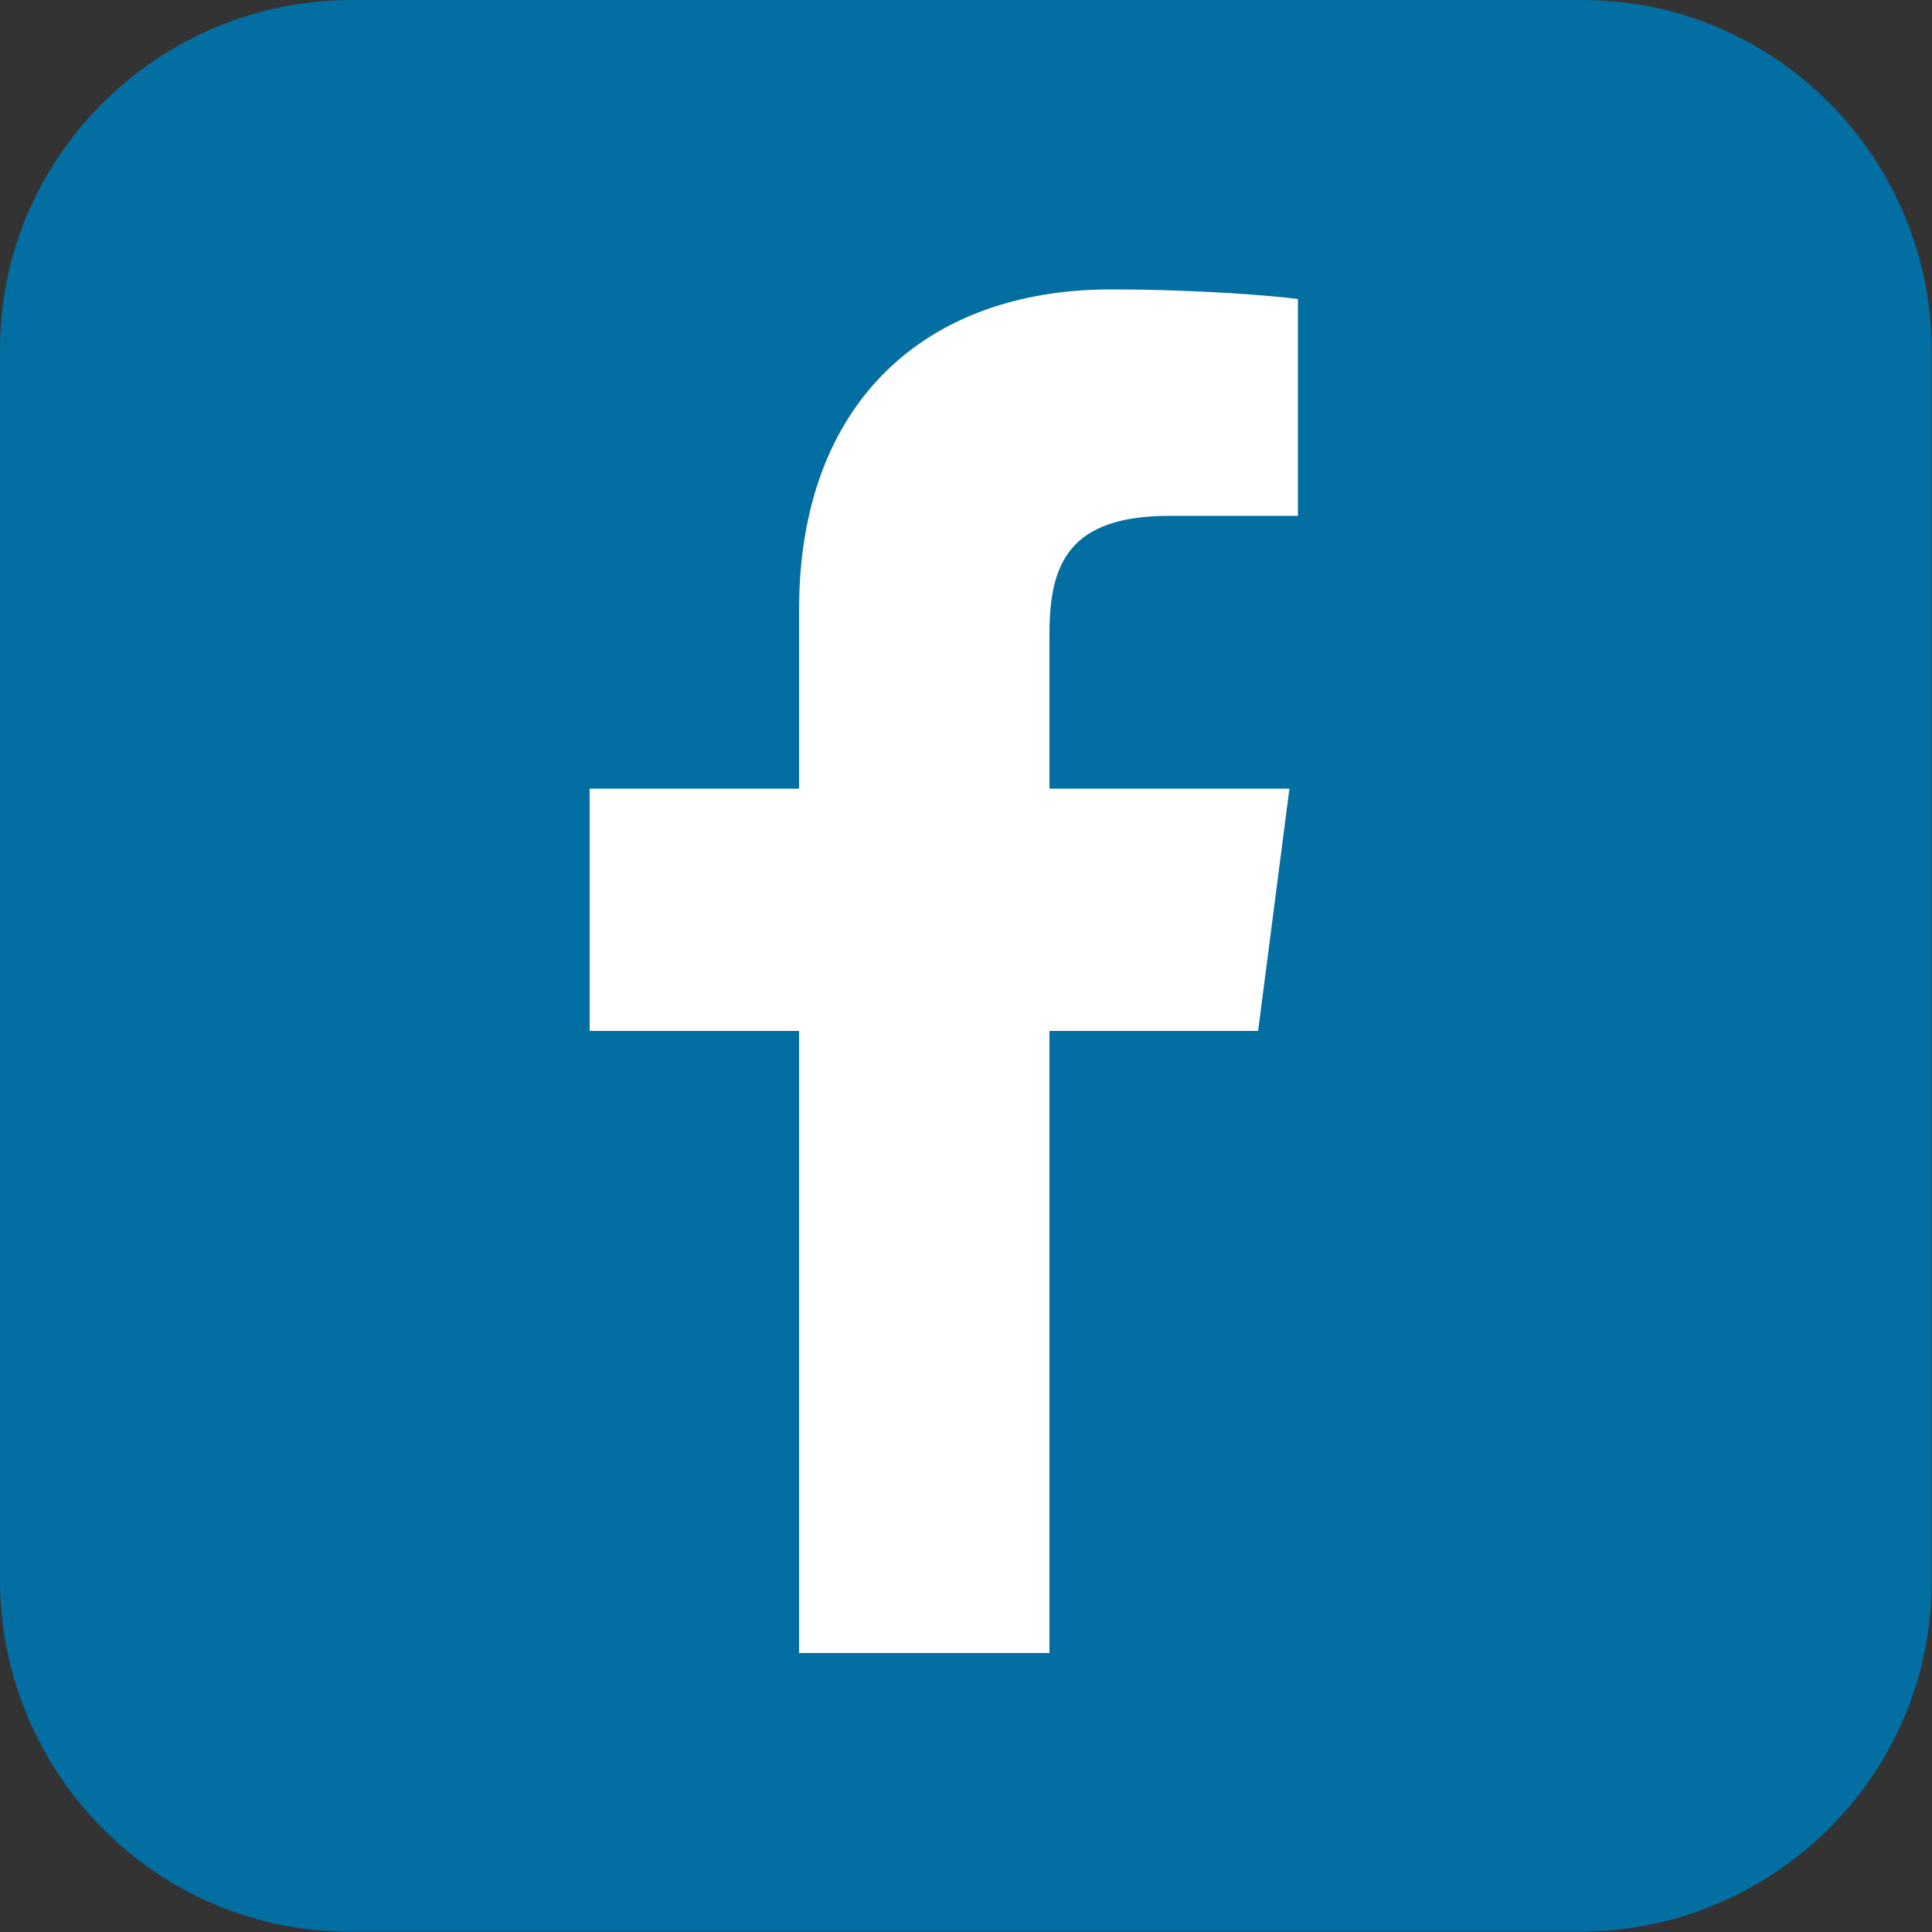 <?xml version="1.0" encoding="UTF-8"?><svg id="_レイヤー_2" xmlns="http://www.w3.org/2000/svg" viewBox="0 0 50 50"><rect x="0" y="0" width="50" height="50" fill="#333333" stroke="none"/><defs><style>.cls-1{fill:#036ea1;}.cls-1,.cls-2{stroke-width:0px;}.cls-2{fill:#fff;}</style></defs><g id="OGP_ログイン_など"><path class="cls-1" d="M40.96,0H9.11C4.11,0,0,4.04,0,9.04v31.84c0,5,4.04,9.11,9.04,9.11h31.84c5,0,9.11-4.04,9.11-9.04V9.11C50.01,4.11,45.96,0,40.96,0"/><path class="cls-2" d="M32.56,26.68l.81-6.27h-6.21v-4.01c0-1.82.51-3.05,3.11-3.05h3.32v-5.61c-.57-.08-2.54-.25-4.84-.25-4.79,0-8.07,2.92-8.07,8.29v4.63h-5.42v6.27h5.42v16.1h6.48v-16.1h5.4Z"/></g></svg>